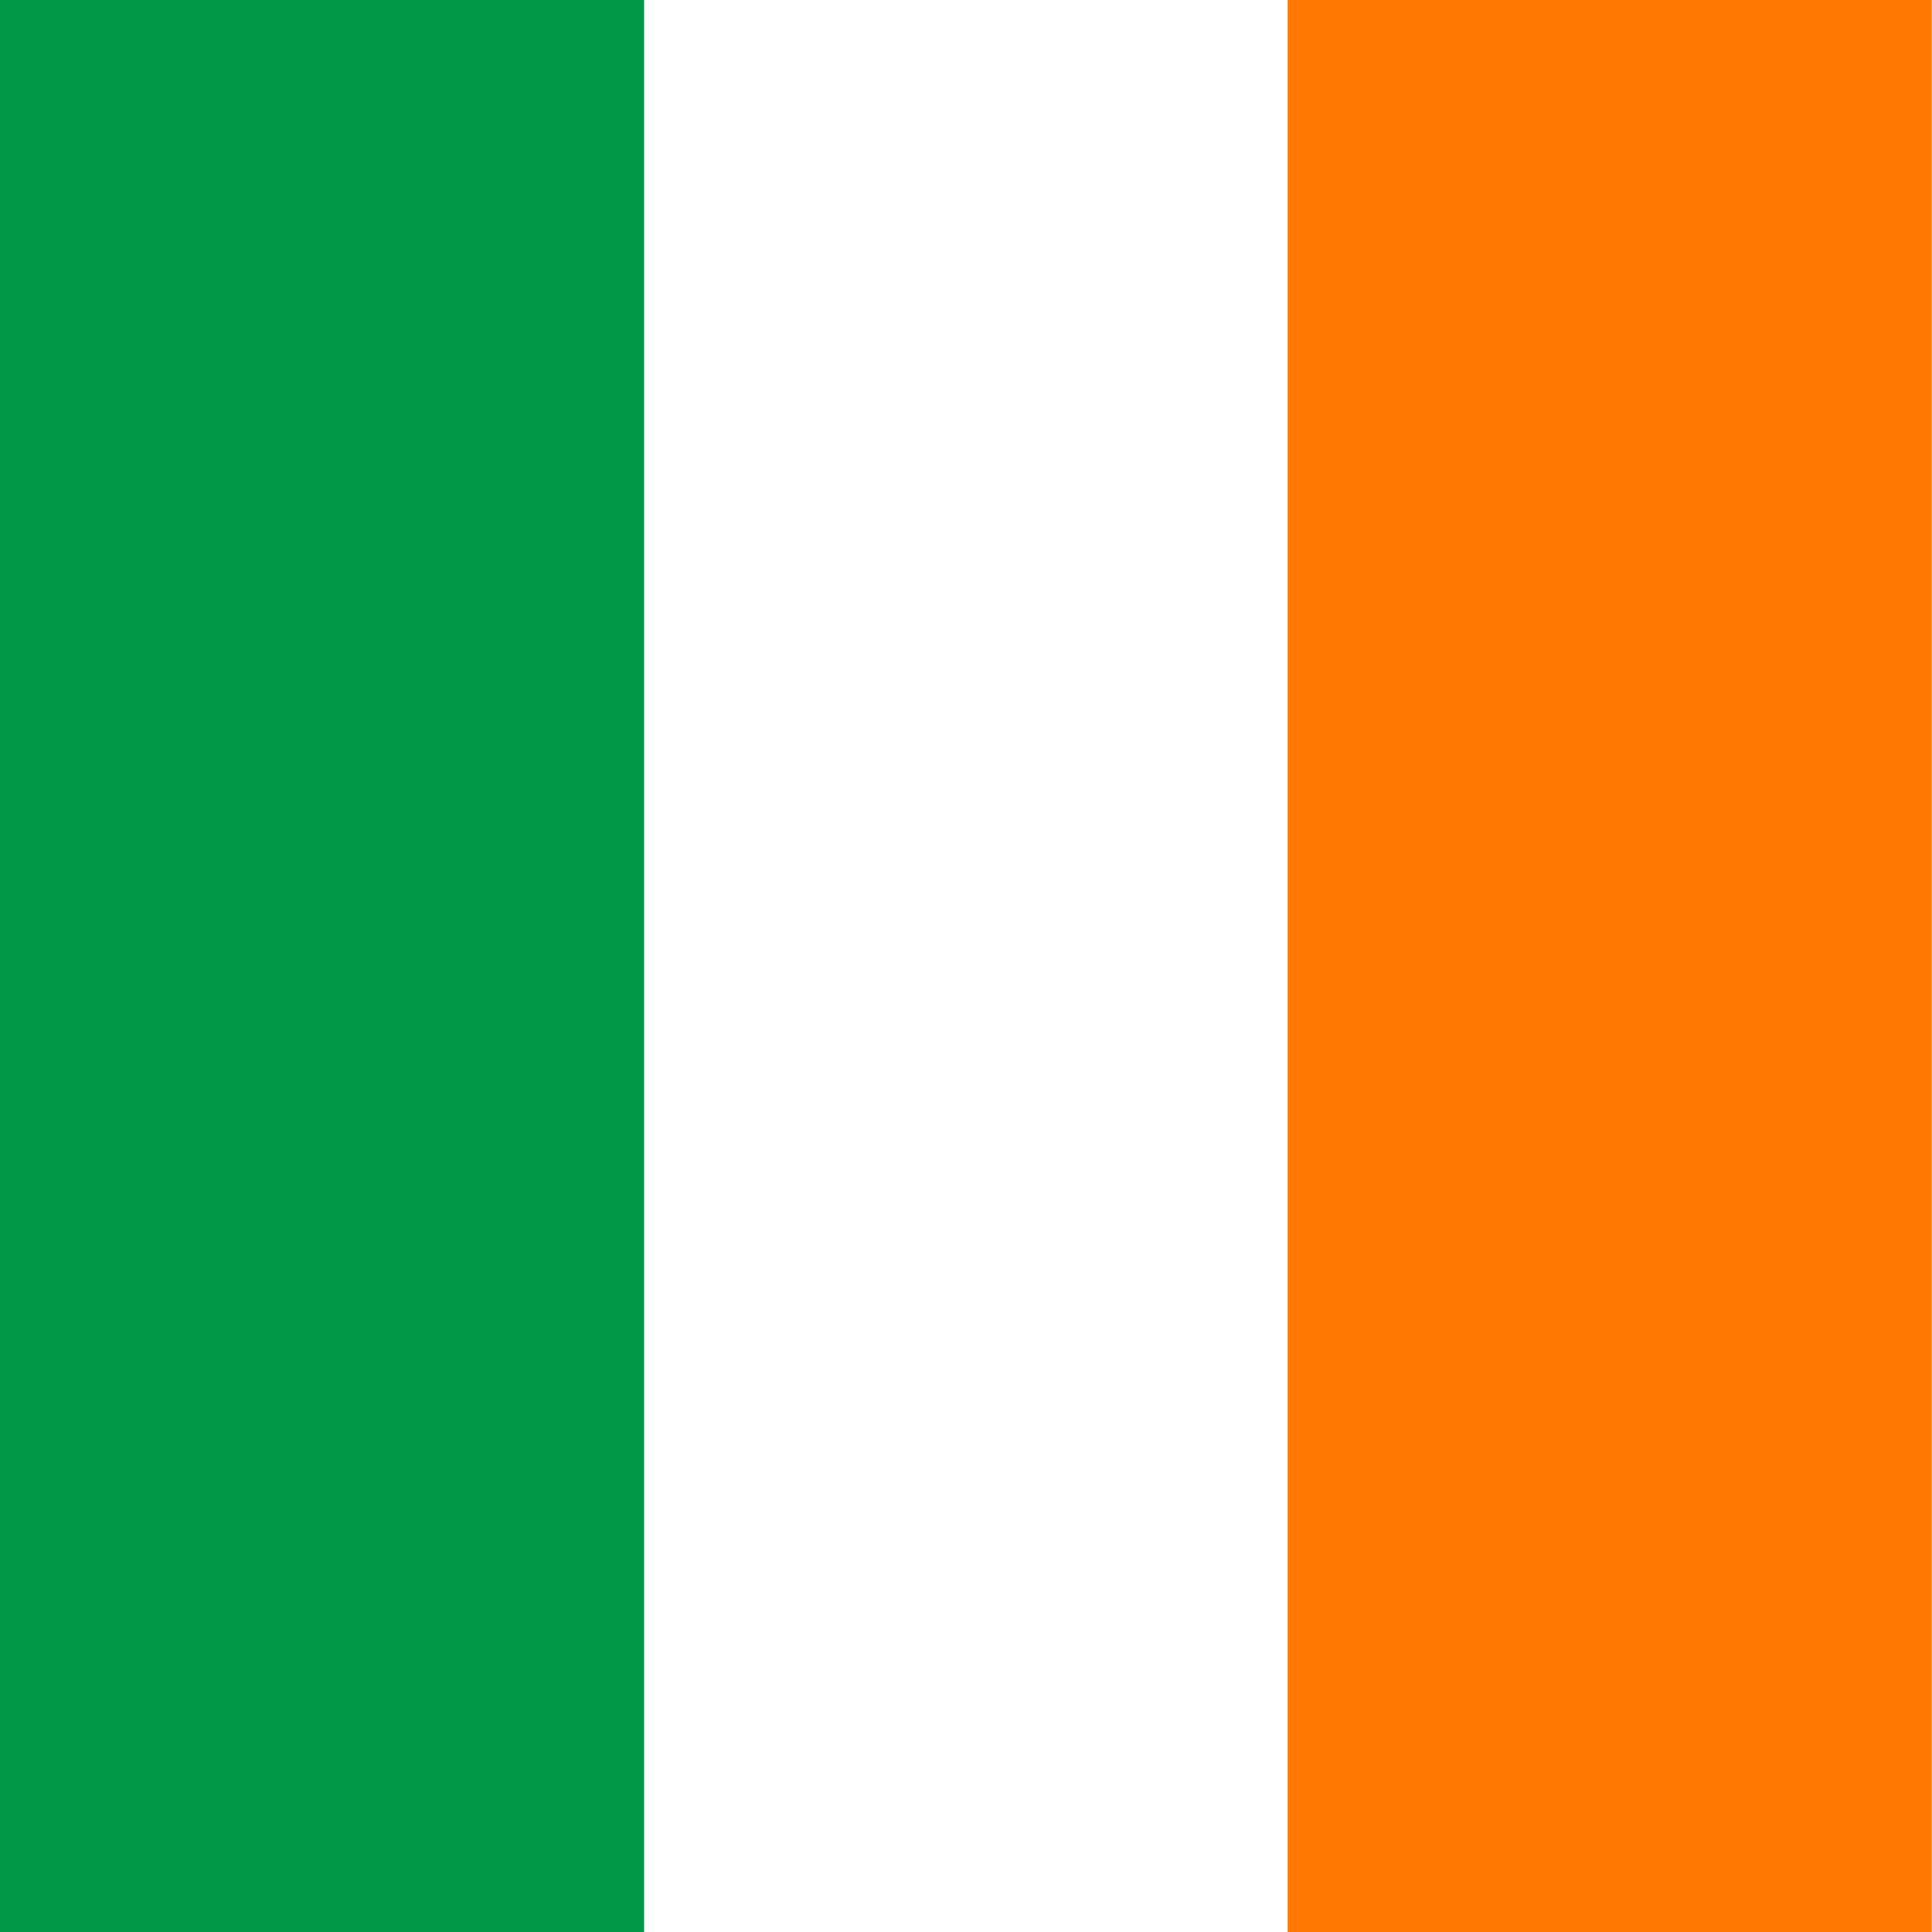 <svg xmlns="http://www.w3.org/2000/svg" fill="none" viewBox="0 0 16 16">
  <rect x="0" y="0" width="16" height="16" fill="#333333" stroke="none"/>
  <g fill-rule="evenodd" clip-path="url(#clip0_29020_394044)" clip-rule="evenodd">
    <path fill="#fff" d="M0 0h16v16H0z"/>
    <path fill="#009a49" d="M0 0h5.334v16H0z"/>
    <path fill="#ff7900" d="M10.664 0h5.334v16h-5.334z"/>
  </g>
</svg>
